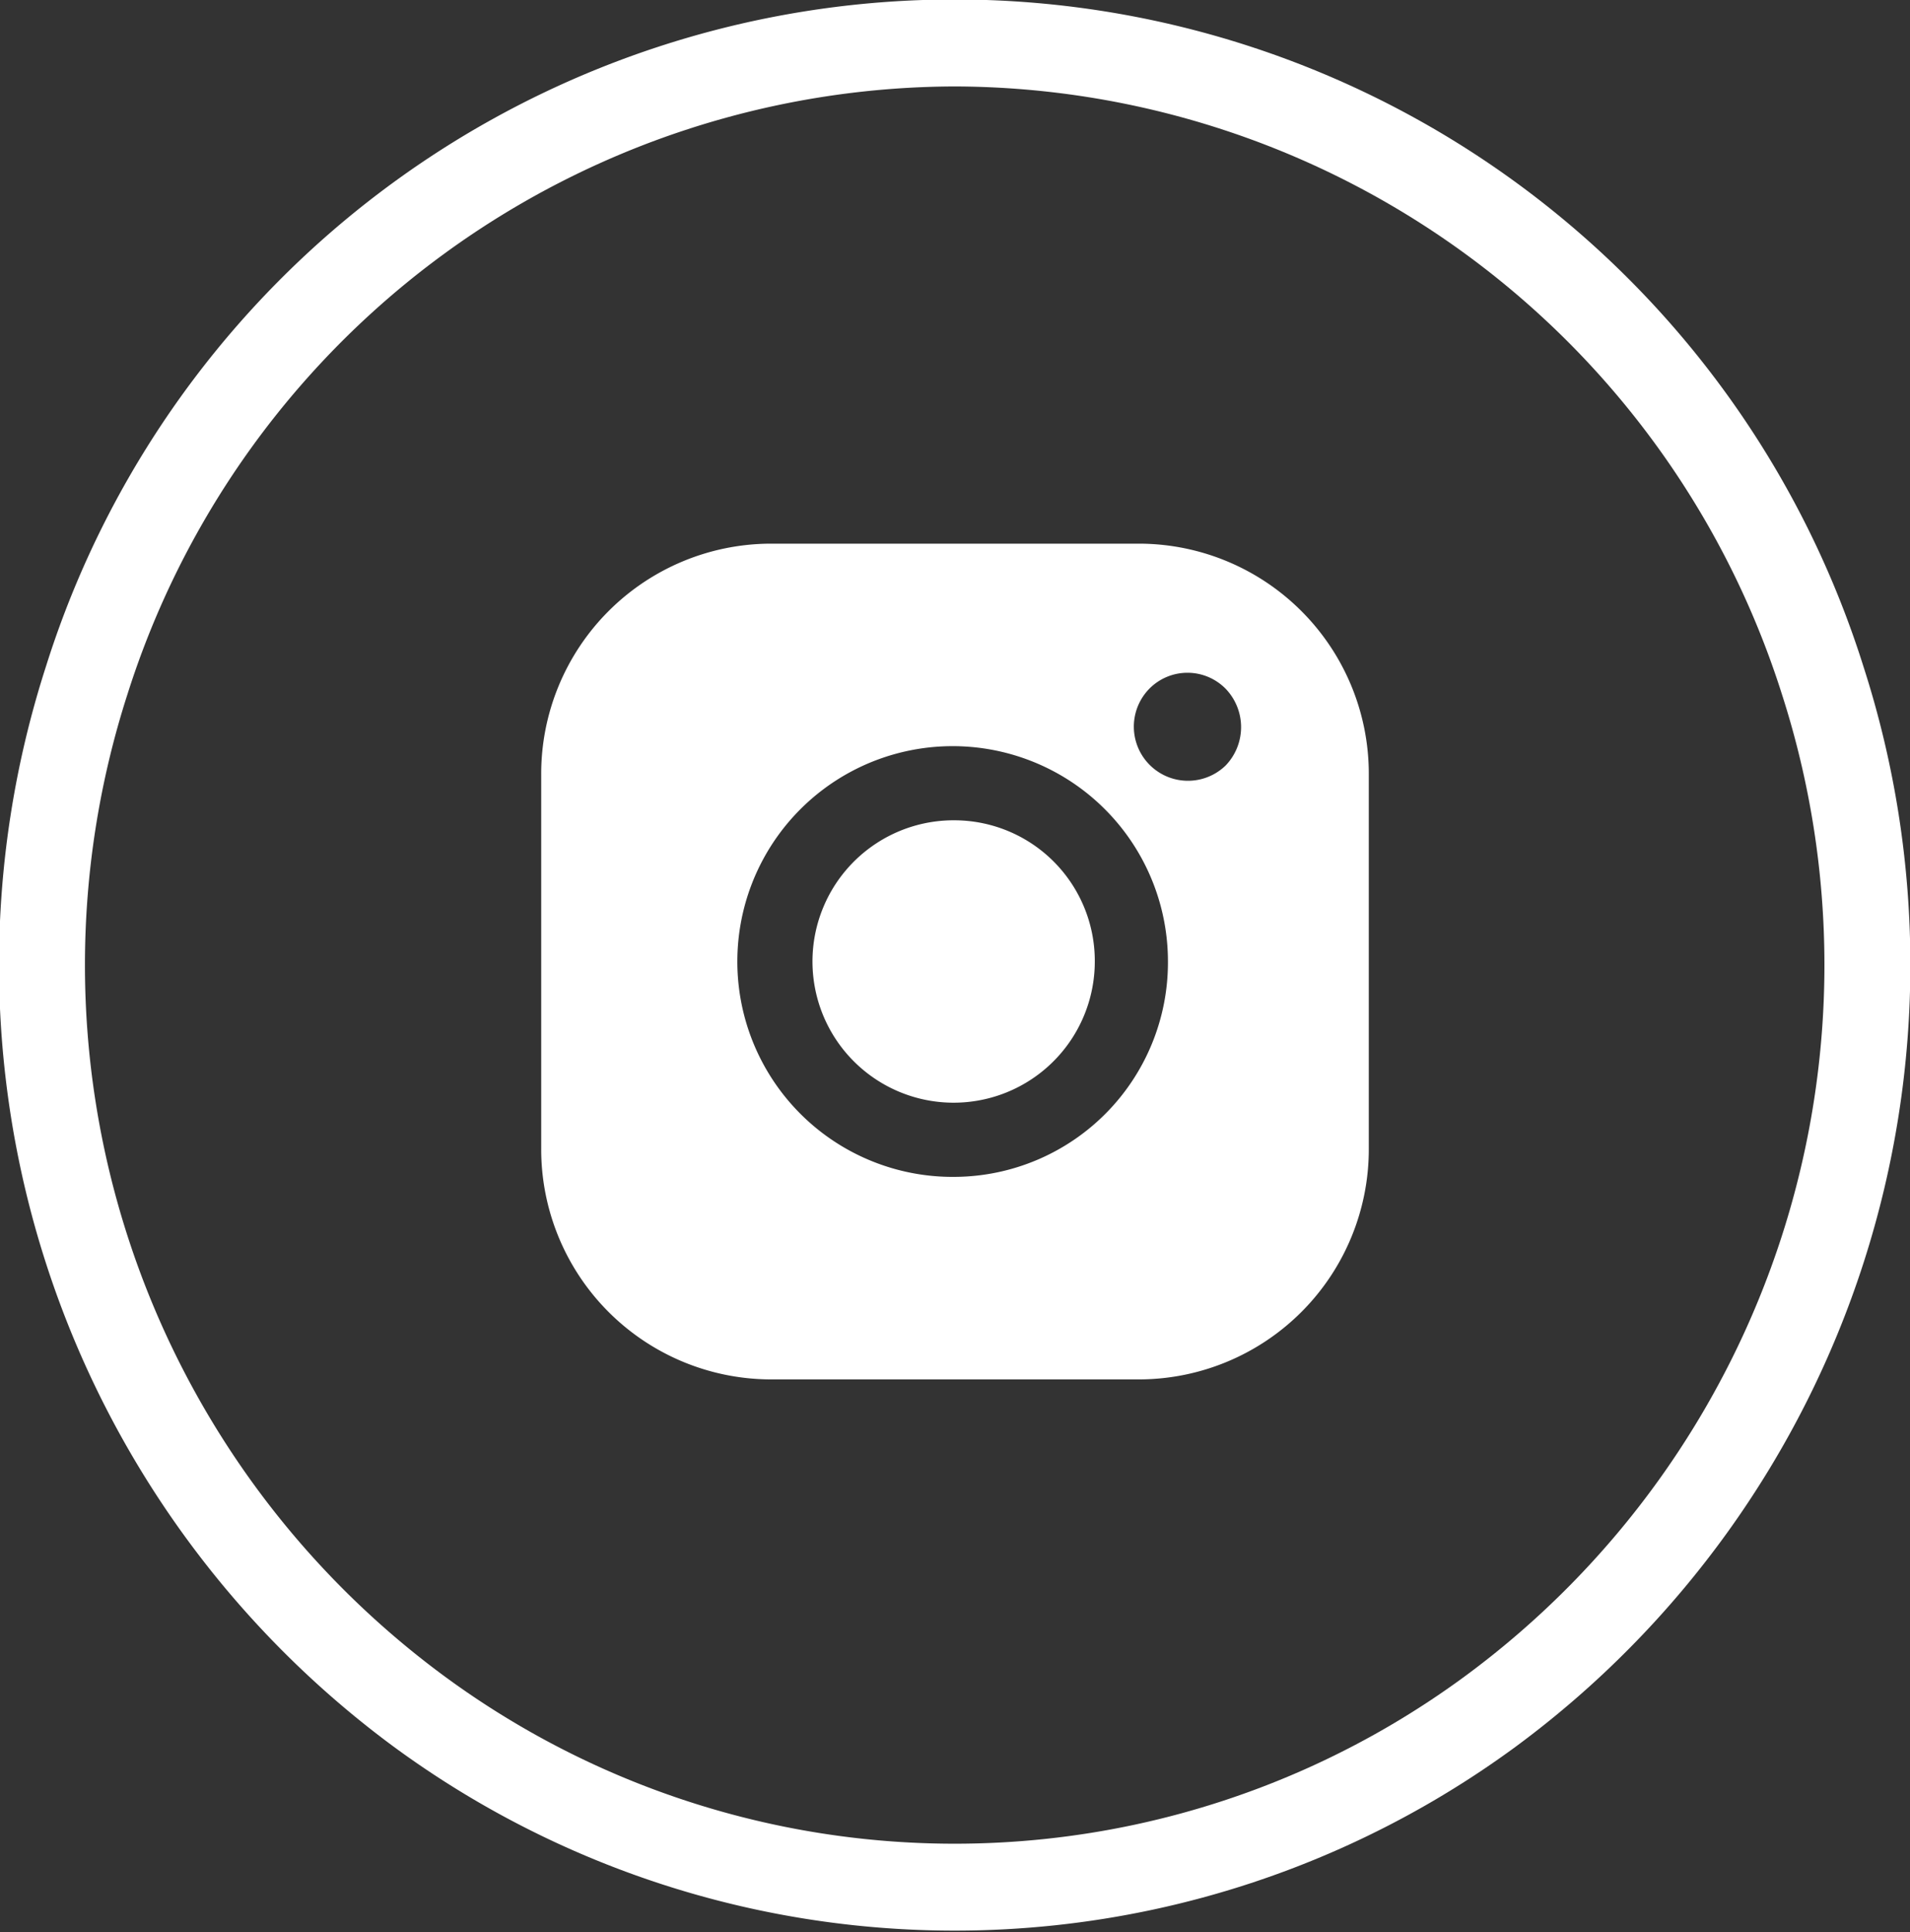 <svg xmlns="http://www.w3.org/2000/svg" width="30.81" height="31.156" viewBox="0 0 30.81 31.156">
  <rect x="0" y="0" width="30.81" height="31.156" fill="#333333" stroke="none"/>
  <defs>
    <style>
      .cls-1 {
        fill: #fff;
        fill-rule: evenodd;
      }
    </style>
  </defs>
  <path id="in-ic" class="cls-1" d="M1721.34,169.907a15.668,15.668,0,0,1-5.6,17.408,15.288,15.288,0,0,1-18.12,0,15.668,15.668,0,0,1-5.6-17.408,15.367,15.367,0,0,1,29.32,0m-14.66-9.357a14.04,14.04,0,0,0-13.34,9.789,14.242,14.242,0,0,0,5.1,15.841,13.893,13.893,0,0,0,16.48,0,14.242,14.242,0,0,0,5.1-15.841,14.04,14.04,0,0,0-13.34-9.789m2.99,7.373h-5.97a3.712,3.712,0,0,0-3.69,3.719v6.039a3.712,3.712,0,0,0,3.69,3.719h5.97a3.712,3.712,0,0,0,3.69-3.719v-6.039a3.712,3.712,0,0,0-3.69-3.719m-2.98,10.211a3.473,3.473,0,1,1,3.43-3.473,3.459,3.459,0,0,1-3.43,3.473m4.36-6.633a0.873,0.873,0,0,1-1.23-1.239,0.864,0.864,0,0,1,1.23,0,0.893,0.893,0,0,1,0,1.239m-4.36.883a2.277,2.277,0,1,0,2.25,2.277,2.268,2.268,0,0,0-2.25-2.277" transform="translate(-1691.28 -159.156)"/>
</svg>
